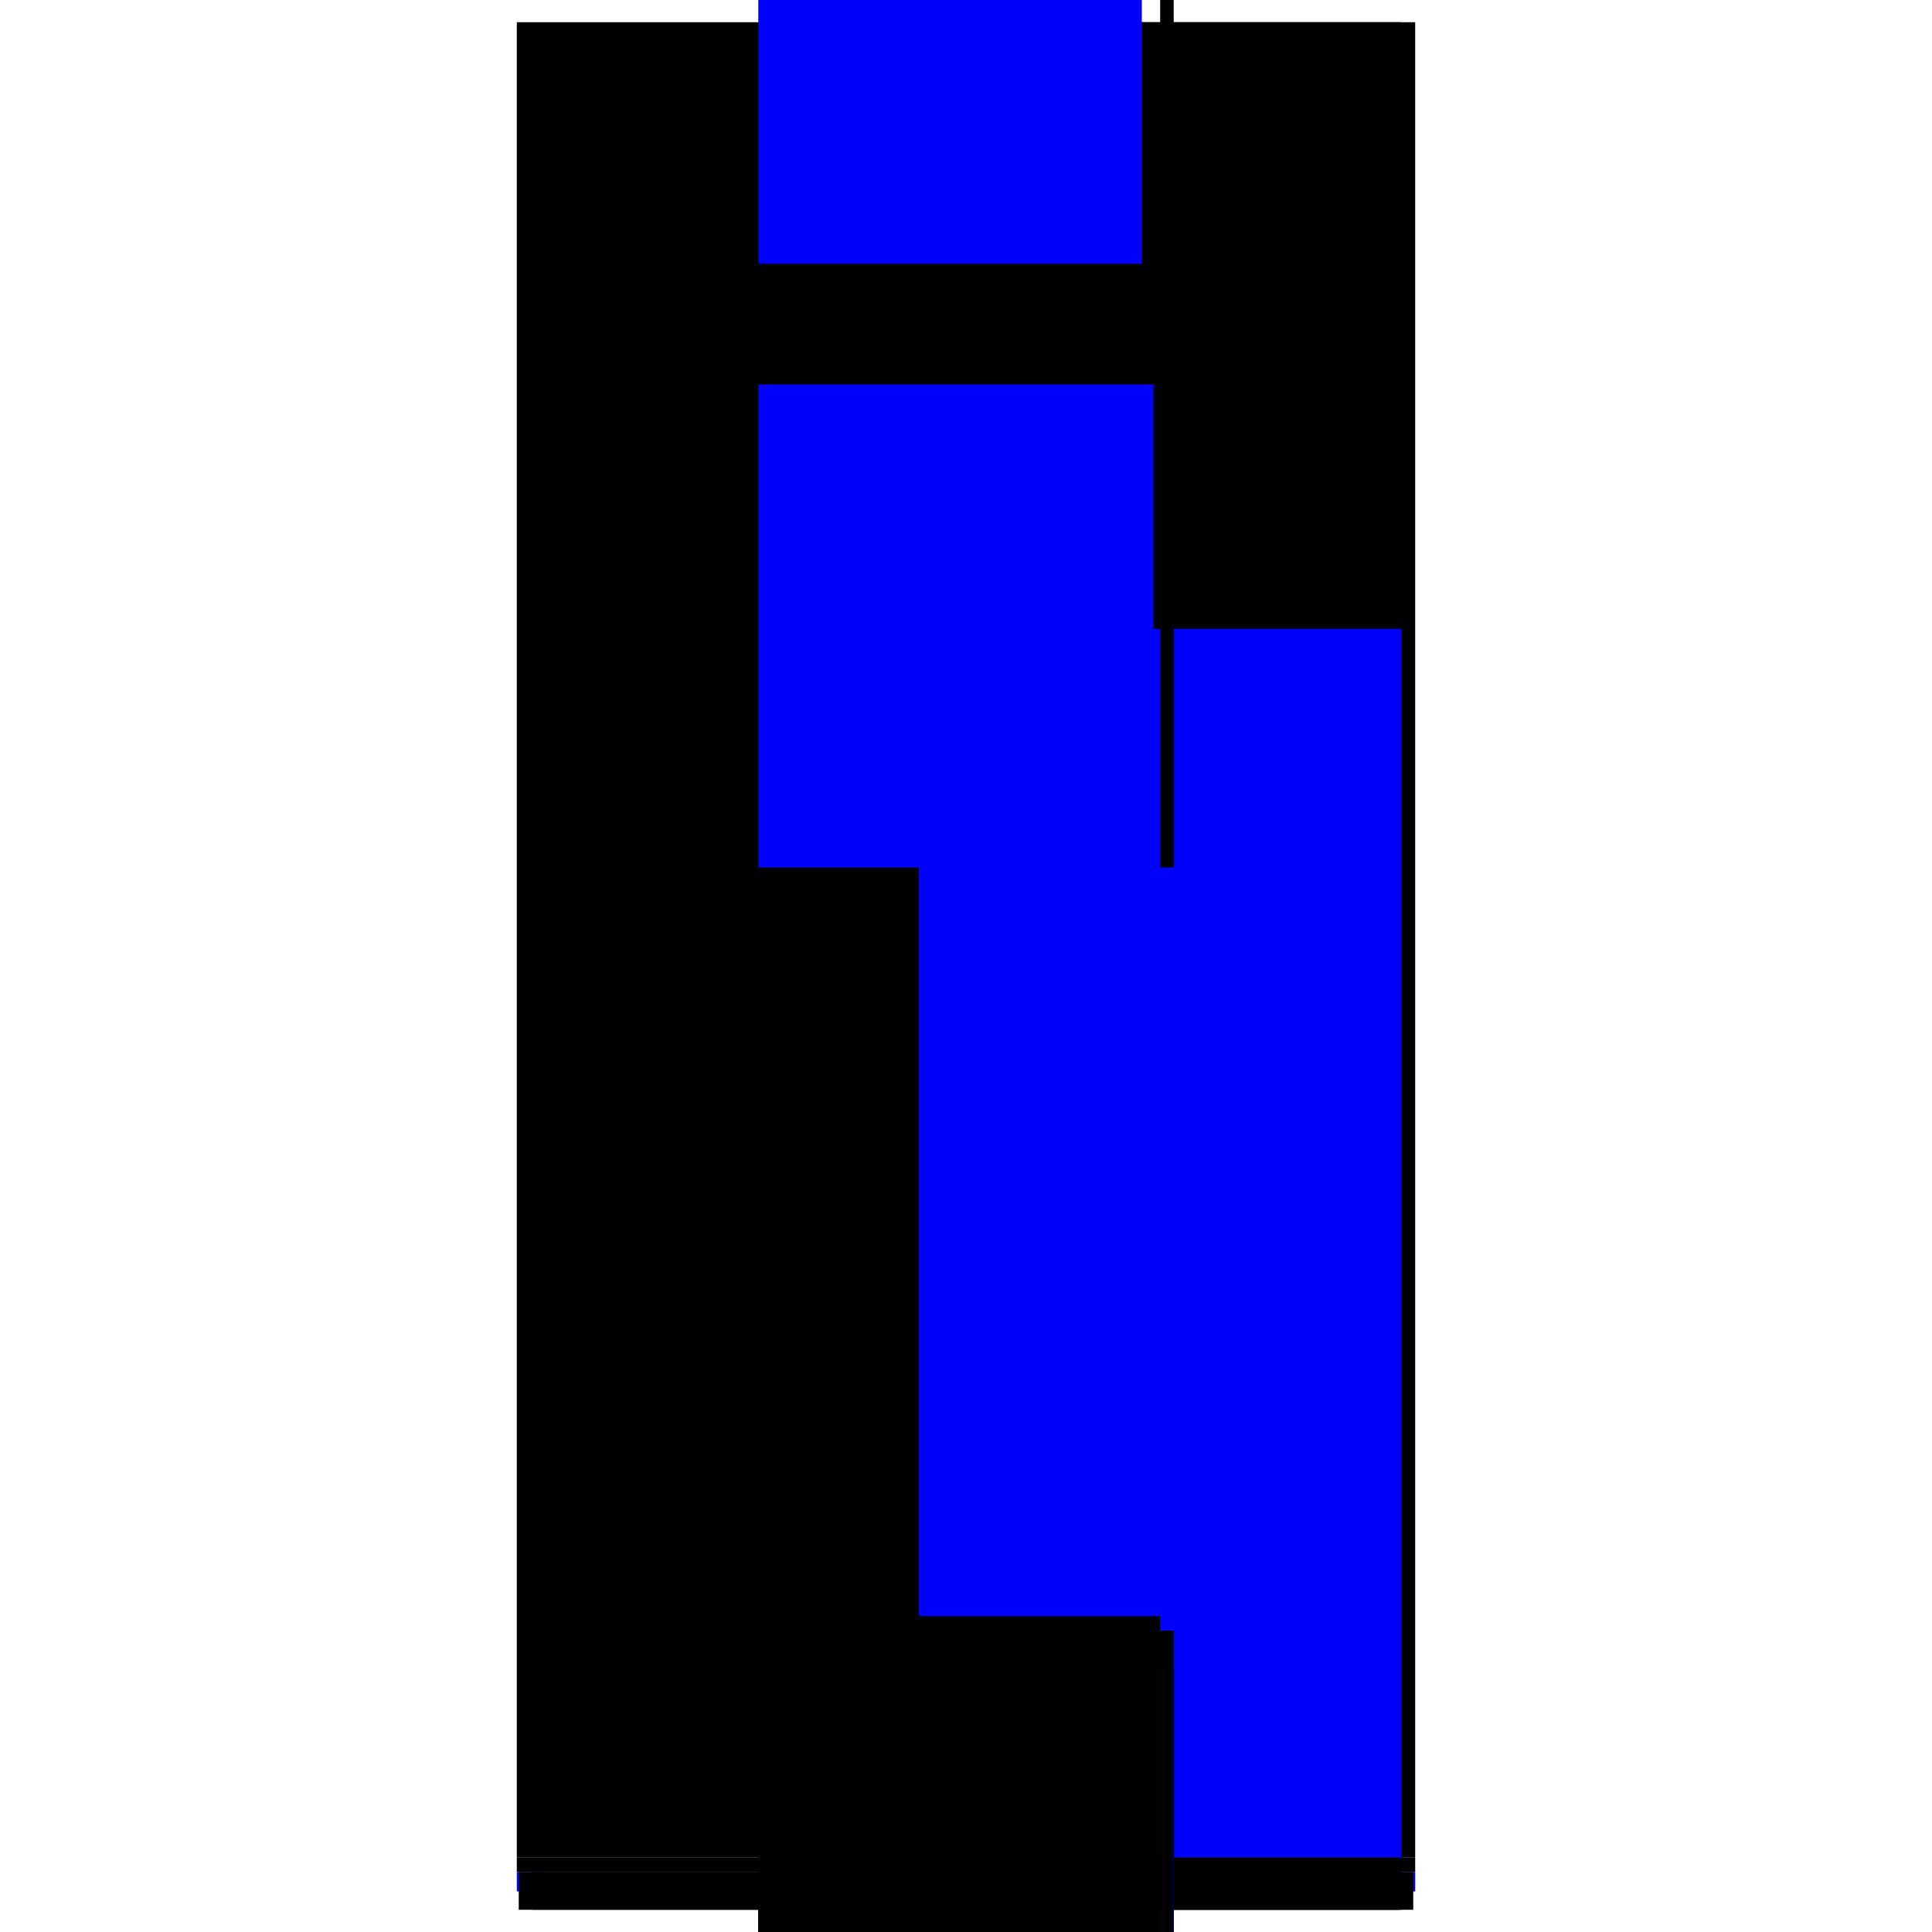 <?xml version="1.0" encoding="utf-8" ?>
<svg xmlns="http://www.w3.org/2000/svg" xmlns:ev="http://www.w3.org/2001/xml-events" xmlns:xlink="http://www.w3.org/1999/xlink" baseProfile="full" height="100%" version="1.1" viewBox="-1,-1,2,2" width="100%">
  <defs>
    <style type="text/css"><![CDATA[.vectorEffectClass {vector-effect: non-scaling-stroke;}]]></style>
  </defs>
  <line class="vectorEffectClass" fill="none" stroke="black" stroke-width="0.5" x1="0.215" x2="0.215" y1="0.923" y2="-0.352"/>
  <line class="vectorEffectClass" fill="none" stroke="black" stroke-width="0.5" x1="-0.215" x2="-0.215" y1="0.923" y2="-0.352"/>
  <line class="vectorEffectClass" fill="none" stroke="blue" stroke-width="0.5" x1="0.201" x2="0.201" y1="0.923" y2="-0.349"/>
  <line class="vectorEffectClass" fill="none" stroke="black" stroke-width="0.5" x1="-0.215" x2="-0.215" y1="-0.352" y2="-0.977"/>
  <line class="vectorEffectClass" fill="none" stroke="black" stroke-width="0.5" x1="0.215" x2="0.215" y1="-0.352" y2="-0.977"/>
  <line class="vectorEffectClass" fill="none" stroke="black" stroke-width="0.5" x1="0.201" x2="0.201" y1="-0.352" y2="-0.977"/>
  <line class="vectorEffectClass" fill="none" stroke="blue" stroke-width="0.5" x1="-0.215" x2="0.182" y1="-0.977" y2="-0.977"/>
  <line class="vectorEffectClass" fill="none" stroke="blue" stroke-width="0.5" x1="-0.215" x2="0.194" y1="-0.352" y2="-0.352"/>
  <line class="vectorEffectClass" fill="none" stroke="black" stroke-width="0.5" x1="-0.199" x2="0.199" y1="0.977" y2="0.977"/>
  <line class="vectorEffectClass" fill="none" stroke="blue" stroke-width="0.5" x1="0.215" x2="0.215" y1="0.958" y2="0.938"/>
  <line class="vectorEffectClass" fill="none" stroke="blue" stroke-width="0.5" x1="-0.215" x2="-0.215" y1="0.958" y2="0.938"/>
  <line class="vectorEffectClass" fill="none" stroke="black" stroke-width="0.5" x1="0.201" x2="0.201" y1="0.977" y2="0.938"/>
  <line class="vectorEffectClass" fill="none" stroke="black" stroke-width="0.5" x1="0.215" x2="0.215" y1="0.938" y2="0.923"/>
  <line class="vectorEffectClass" fill="none" stroke="black" stroke-width="0.5" x1="-0.215" x2="-0.215" y1="0.938" y2="0.923"/>
  <line class="vectorEffectClass" fill="none" stroke="black" stroke-width="0.5" x1="0.201" x2="0.201" y1="0.938" y2="0.923"/>
  <line class="vectorEffectClass" fill="none" stroke="black" stroke-width="0.5" x1="0.201" x2="0.215" y1="-0.977" y2="-0.977"/>
  <line class="vectorEffectClass" fill="none" stroke="black" stroke-width="0.5" x1="0.201" x2="0.215" y1="-0.352" y2="-0.352"/>
  <line class="vectorEffectClass" fill="none" stroke="black" stroke-width="0.5" x1="-0.213" x2="-0.199" y1="0.977" y2="0.977"/>
  <line class="vectorEffectClass" fill="none" stroke="red" stroke-width="0.5" x1="0.201" x2="0.213" y1="0.977" y2="0.977"/>
  <line class="vectorEffectClass" fill="none" stroke="black" stroke-width="0.5" x1="0.213" x2="0.215" y1="0.977" y2="0.977"/>
  <line class="vectorEffectClass" fill="none" stroke="black" stroke-width="0.5" x1="-0.215" x2="-0.213" y1="0.977" y2="0.977"/>
  <line class="vectorEffectClass" fill="none" stroke="black" stroke-width="0.5" x1="0.199" x2="0.201" y1="0.977" y2="0.977"/>
  <line class="vectorEffectClass" fill="none" stroke="black" stroke-dasharray="5.0 5.0" stroke-width="0.5" x1="-0.215" x2="0.201" y1="0.923" y2="0.923"/>
  <line class="vectorEffectClass" fill="none" stroke="black" stroke-dasharray="5.0 5.0" stroke-width="0.5" x1="-0.199" x2="0.199" y1="0.938" y2="0.938"/>
  <line class="vectorEffectClass" fill="none" stroke="black" stroke-dasharray="5.0 5.0" stroke-width="0.5" x1="-0.213" x2="-0.213" y1="0.977" y2="0.938"/>
  <line class="vectorEffectClass" fill="none" stroke="black" stroke-dasharray="5.0 5.0" stroke-width="0.5" x1="-0.199" x2="-0.199" y1="0.977" y2="0.938"/>
  <line class="vectorEffectClass" fill="none" stroke="black" stroke-dasharray="5.0 5.0" stroke-width="0.5" x1="0.199" x2="0.199" y1="0.977" y2="0.938"/>
  <line class="vectorEffectClass" fill="none" stroke="black" stroke-dasharray="5.0 5.0" stroke-width="0.5" x1="0.213" x2="0.213" y1="0.977" y2="0.938"/>
  <line class="vectorEffectClass" fill="none" stroke="blue" stroke-dasharray="5.0 5.0" stroke-width="0.5" x1="0.201" x2="0.215" y1="0.923" y2="0.923"/>
  <line class="vectorEffectClass" fill="none" stroke="black" stroke-dasharray="5.0 5.0" stroke-width="0.5" x1="-0.213" x2="-0.199" y1="0.938" y2="0.938"/>
  <line class="vectorEffectClass" fill="none" stroke="black" stroke-dasharray="5.0 5.0" stroke-width="0.5" x1="0.201" x2="0.213" y1="0.938" y2="0.938"/>
  <line class="vectorEffectClass" fill="none" stroke="black" stroke-dasharray="5.0 5.0" stroke-width="0.5" x1="-0.215" x2="-0.213" y1="0.938" y2="0.938"/>
  <line class="vectorEffectClass" fill="none" stroke="black" stroke-dasharray="5.0 5.0" stroke-width="0.5" x1="0.199" x2="0.201" y1="0.938" y2="0.938"/>
  <line class="vectorEffectClass" fill="none" stroke="black" stroke-dasharray="5.0 5.0" stroke-width="0.5" x1="0.213" x2="0.215" y1="0.938" y2="0.938"/>
</svg>
